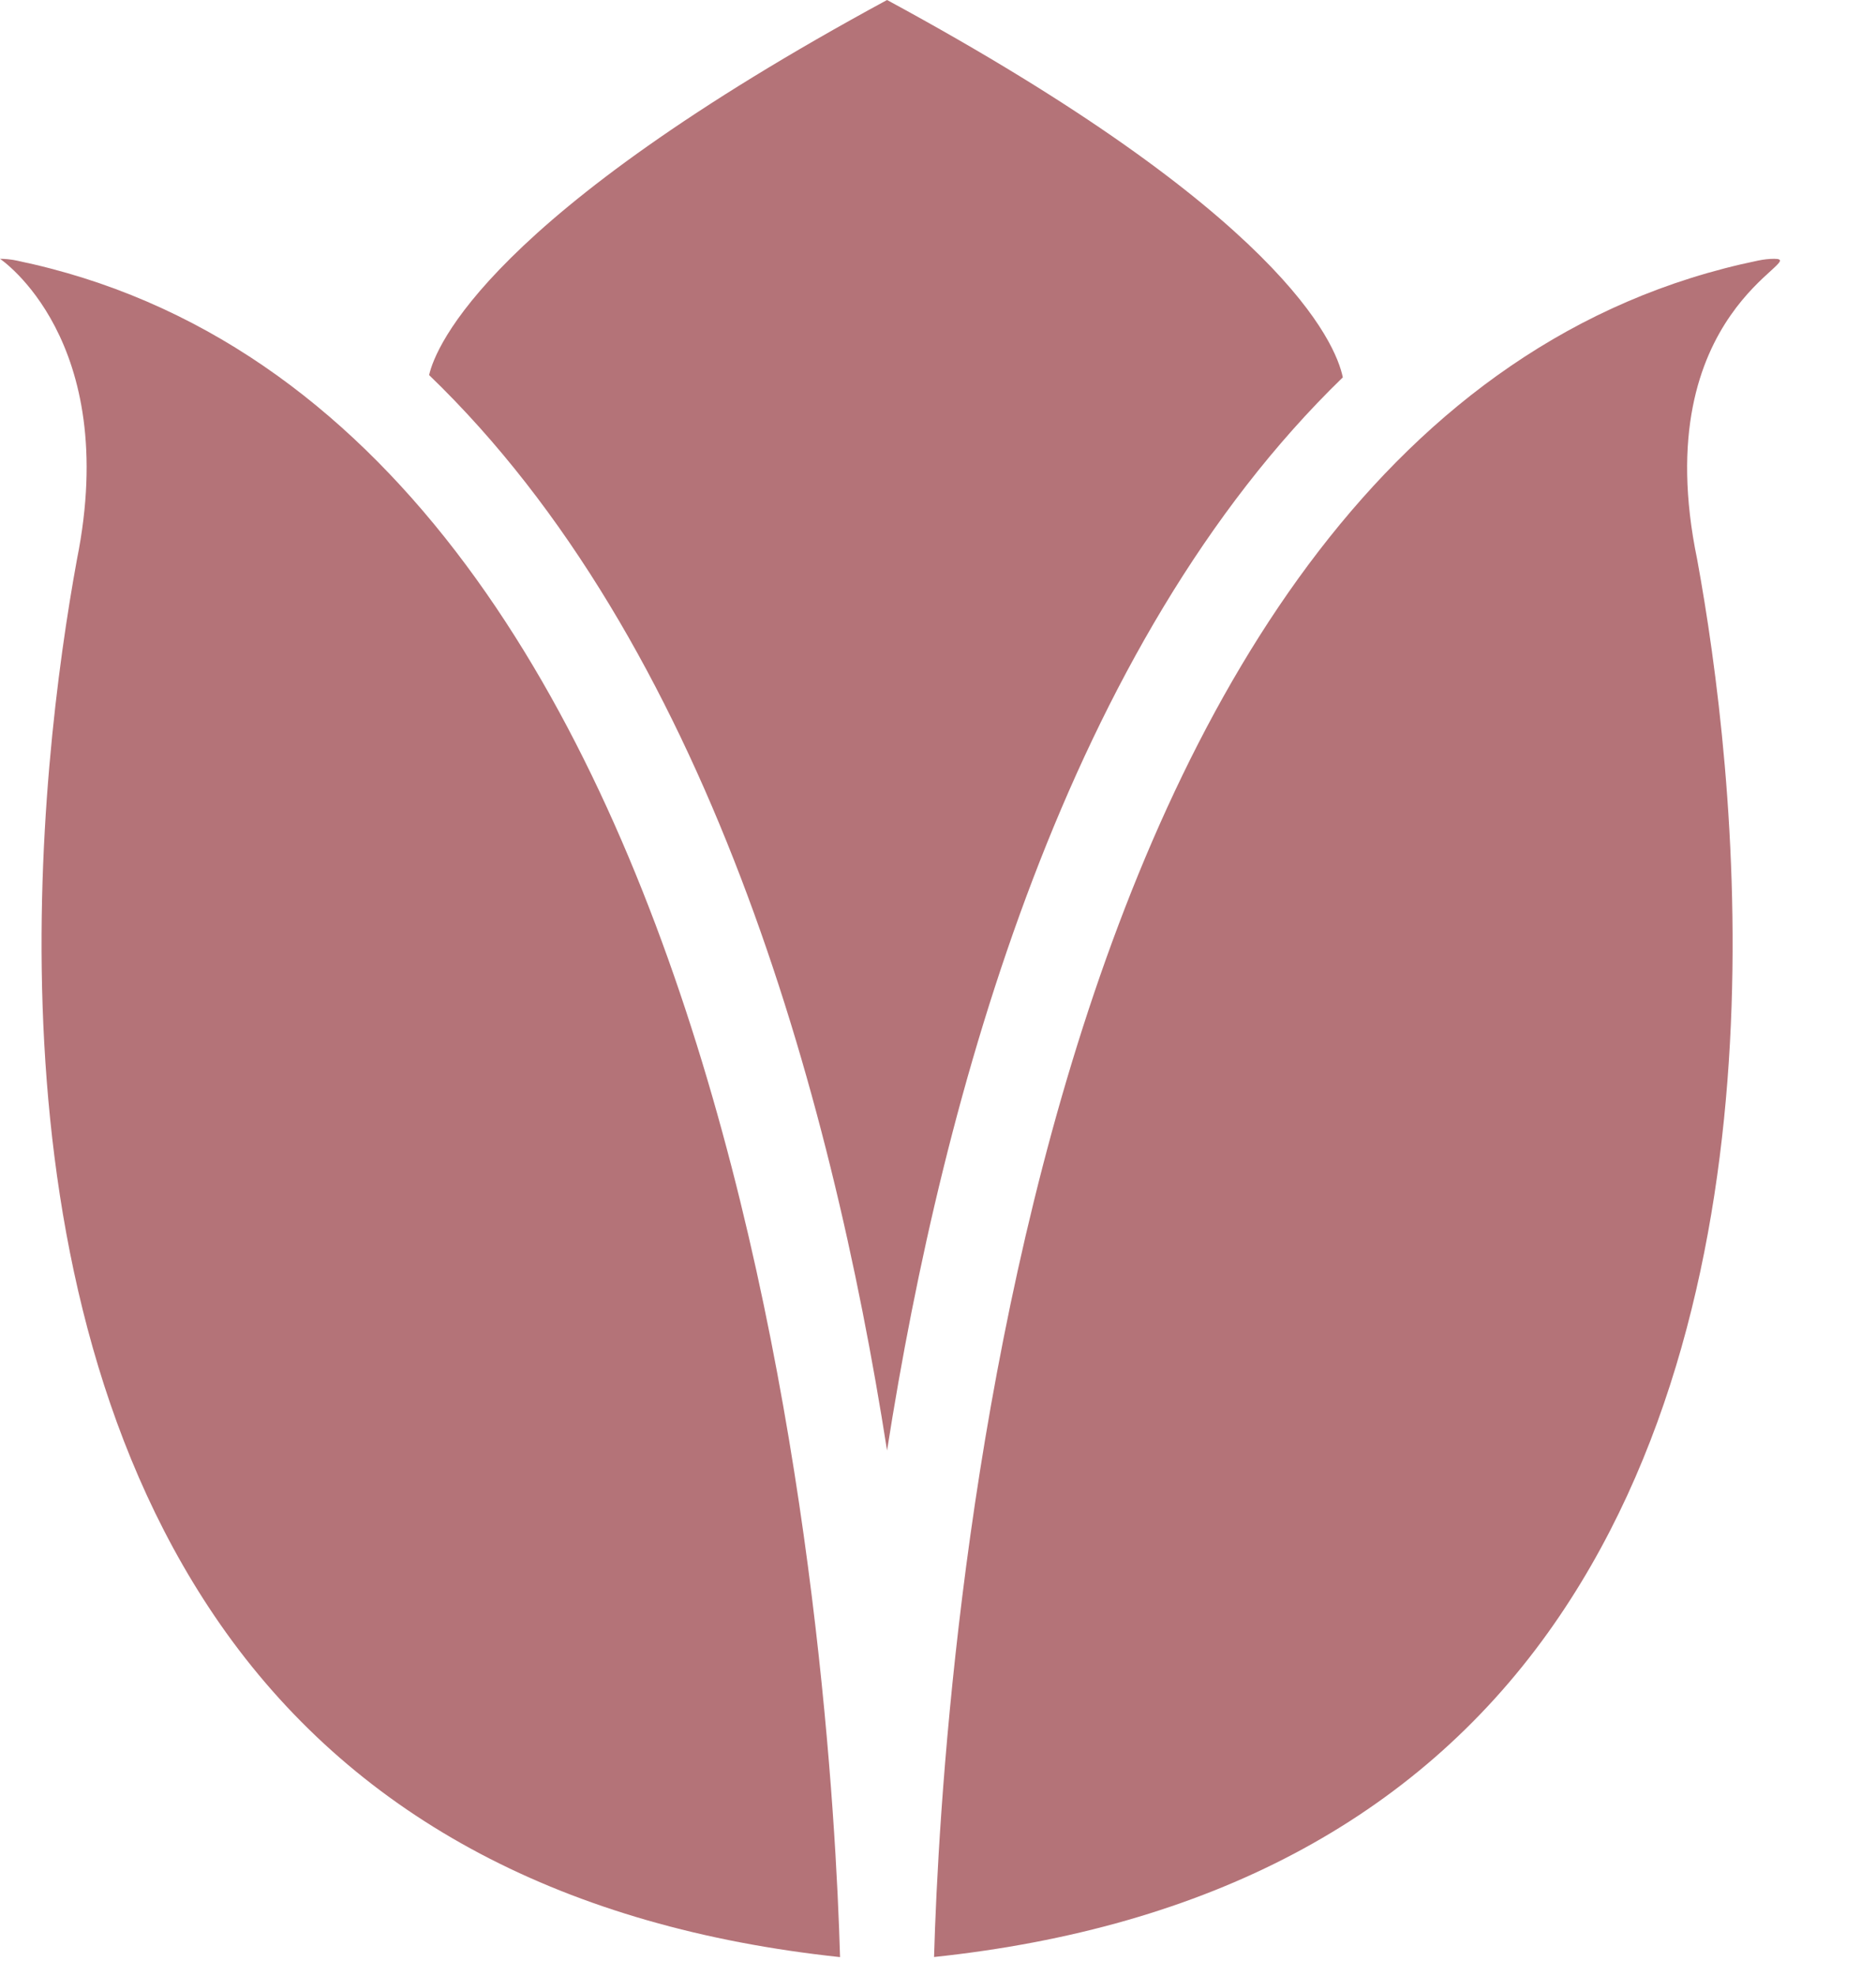 <svg xmlns="http://www.w3.org/2000/svg" width="19" height="20" viewBox="0 0 19 20" fill="none"><path d="M17.805 2.638C17.863 2.626 17.917 2.62 17.969 2.62C18.357 2.62 16.664 3.13 17.189 5.664C17.573 7.76 18.192 13.015 15.679 16.526C14.328 18.413 12.237 19.517 9.46 19.811C9.541 17.003 10.324 4.182 17.805 2.638Z" fill="#B47378"></path><path d="M0 2.62C0.051 2.62 0.105 2.625 0.164 2.637C7.644 4.181 8.427 17.003 8.508 19.812C5.731 19.516 3.641 18.413 2.289 16.526C-0.223 13.015 0.396 7.761 0.779 5.665C1.227 3.437 0 2.62 0 2.62Z" fill="#B47378"></path><path d="M8.984 -3.85433e-05C12.979 2.163 13.527 3.468 13.6 3.82C10.814 6.519 9.554 11.044 8.984 14.684C8.414 11.035 7.148 6.493 4.346 3.797C4.411 3.508 4.942 2.189 8.984 -3.85433e-05Z" fill="#B47378"></path></svg>